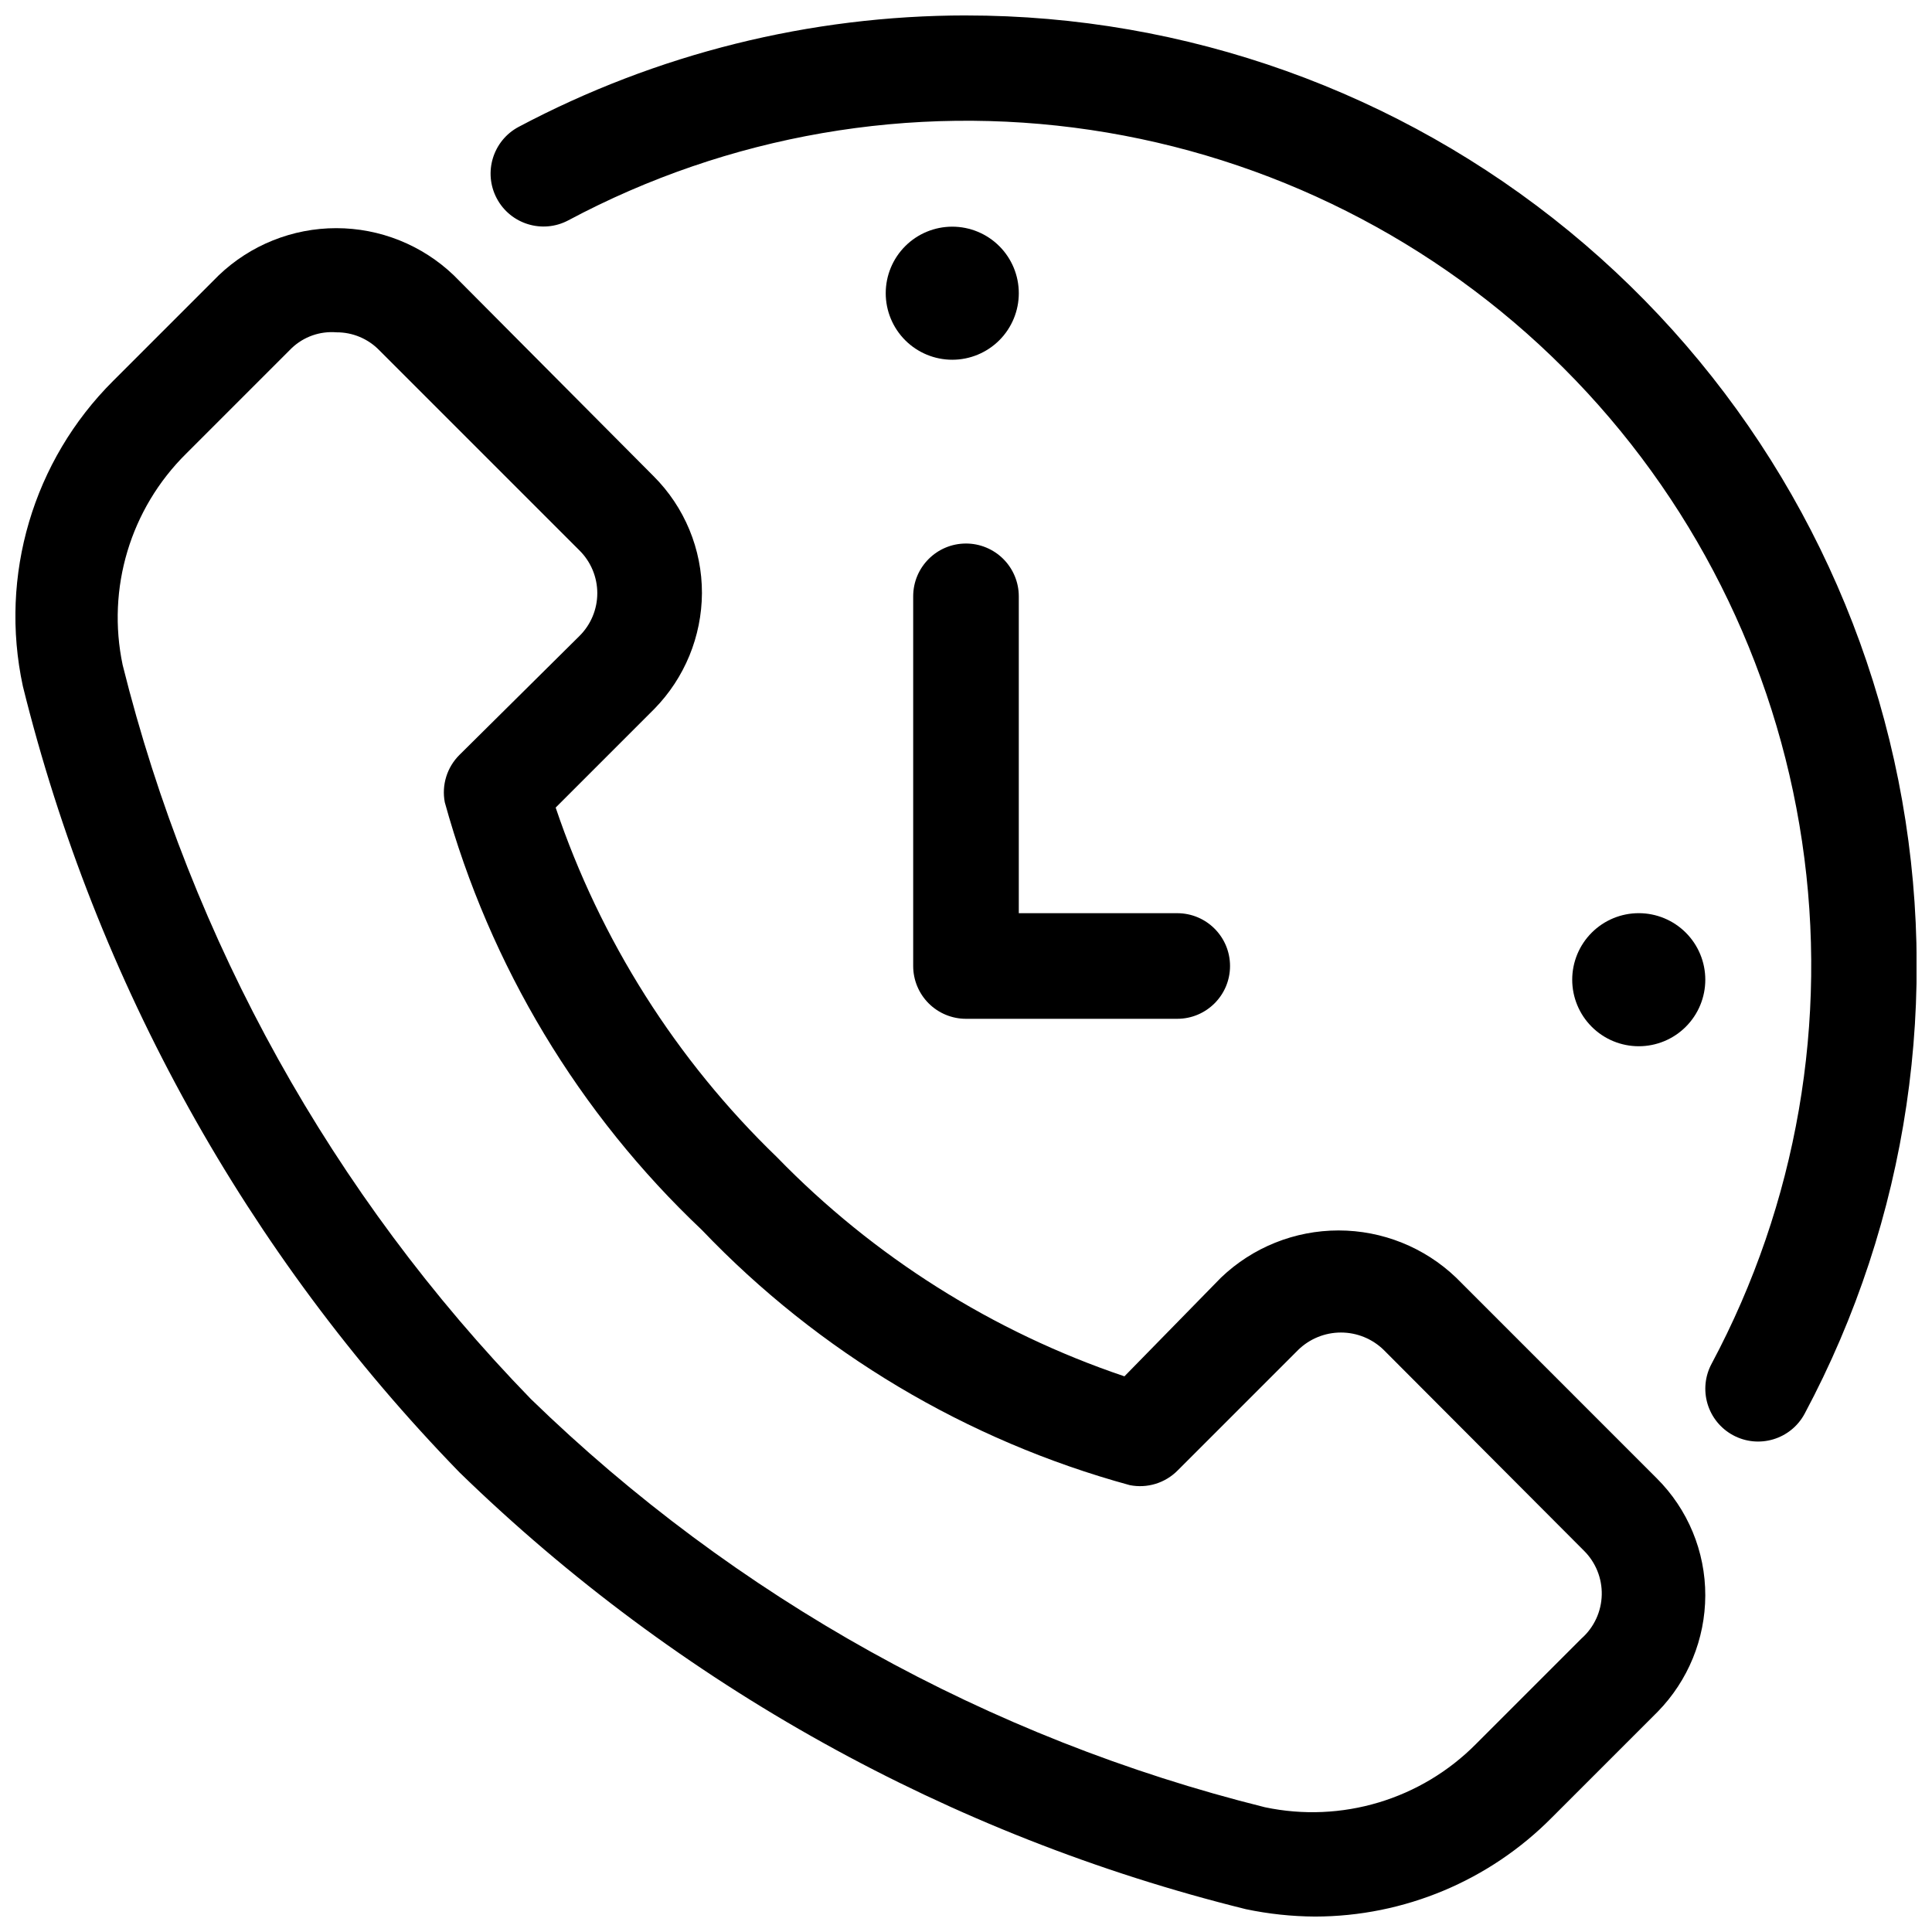 <?xml version="1.0" encoding="UTF-8"?>
<!-- Uploaded to: ICON Repo, www.svgrepo.com, Generator: ICON Repo Mixer Tools -->
<svg width="800px" height="800px" version="1.1" viewBox="144 144 512 512" xmlns="http://www.w3.org/2000/svg">
 <defs>
  <clipPath id="b">
   <path d="m148.09 204h447.91v447.9h-447.91z"/>
  </clipPath>
  <clipPath id="a">
   <path d="m274 148.09h377.9v378.91h-377.9z"/>
  </clipPath>
 </defs>
 <g clip-path="url(#b)">
  <path d="m529.87 482.57c-8.387-8.016-19.539-12.488-31.141-12.488-11.598 0-22.754 4.473-31.137 12.488l-25.609 26.172c-34.875-11.773-66.438-31.684-92.086-58.078-26.676-25.746-46.785-57.52-58.641-92.645l26.172-26.172c8.012-8.195 12.527-19.184 12.594-30.648 0.031-11.66-4.606-22.848-12.875-31.066l-52.898-53.18c-8.387-8.016-19.539-12.488-31.137-12.488-11.602 0-22.754 4.473-31.141 12.488l-27.988 27.988c-21.219 21.137-30.234 51.609-23.93 80.891 19.418 78.492 59.359 150.41 115.73 208.38 57.969 56.375 129.89 96.32 208.38 115.74 6.027 1.266 12.172 1.922 18.332 1.957 23.617-0.027 46.242-9.5 62.836-26.309l27.988-27.988c8.047-8.234 12.566-19.277 12.598-30.789 0.027-11.66-4.609-22.848-12.875-31.07zm33.309 95.582-27.992 27.992c-14.59 14.75-35.676 21.078-55.98 16.793-73.258-18.238-140.38-55.566-194.52-108.18-52.613-54.145-89.941-121.27-108.18-194.52-4.285-20.305 2.043-41.391 16.793-55.98l27.988-27.988c3.184-3.035 7.512-4.562 11.895-4.199 4.269-0.023 8.363 1.695 11.336 4.758l53.039 53.039h0.004c3.023 2.996 4.727 7.078 4.727 11.336 0 4.258-1.703 8.34-4.727 11.336l-31.77 31.488c-3.328 3.281-4.797 8.008-3.918 12.594 11.945 43.301 35.516 82.504 68.152 113.36 30.949 32.406 70.137 55.773 113.36 67.594 4.633 0.93 9.422-0.547 12.734-3.918l31.906-31.906v-0.004c3.035-2.957 7.102-4.613 11.336-4.613 4.238 0 8.305 1.656 11.336 4.613l53.039 53.18 0.004 0.004c3.129 3.09 4.844 7.336 4.738 11.734-0.105 4.398-2.023 8.559-5.301 11.496z"/>
 </g>
 <path d="m400 288.04c-7.731 0-13.996 6.266-13.996 13.996v97.965c0 3.711 1.473 7.269 4.098 9.895s6.184 4.098 9.898 4.098h55.98-0.004c7.731 0 13.996-6.266 13.996-13.992 0-7.731-6.266-13.996-13.996-13.996h-41.984v-83.969c0-3.711-1.473-7.269-4.098-9.895s-6.184-4.102-9.895-4.102z"/>
 <path d="m396.36 204.07c-4.676 0-9.16 1.855-12.469 5.164-3.305 3.305-5.164 7.789-5.164 12.469 0 4.676 1.859 9.16 5.164 12.469 3.309 3.305 7.793 5.164 12.469 5.164s9.164-1.859 12.469-5.164c3.309-3.309 5.164-7.793 5.164-12.469 0-4.68-1.855-9.164-5.164-12.469-3.305-3.309-7.793-5.164-12.469-5.164z"/>
 <path d="m578.29 386c-4.68 0-9.164 1.859-12.469 5.164-3.309 3.309-5.168 7.793-5.168 12.469s1.859 9.164 5.168 12.469c3.305 3.309 7.789 5.164 12.469 5.164 4.676 0 9.16-1.855 12.465-5.164 3.309-3.305 5.168-7.793 5.168-12.469s-1.859-9.16-5.168-12.469c-3.305-3.305-7.789-5.164-12.465-5.164z"/>
 <g clip-path="url(#a)">
  <path d="m400 148.09c-41.332 0.016-82.031 10.152-118.54 29.527-6.84 3.633-9.441 12.125-5.809 18.965 3.633 6.84 12.121 9.441 18.961 5.809 42.363-22.617 90.871-31.016 138.37-23.961 47.5 7.059 91.473 29.199 125.43 63.152 33.957 33.957 56.094 77.926 63.152 125.43 7.059 47.496-1.344 96.008-23.957 138.37-1.766 3.266-2.156 7.098-1.094 10.656 1.062 3.555 3.492 6.543 6.762 8.305 6.801 3.672 15.289 1.137 18.961-5.668 27.453-51.402 36.238-110.73 24.852-167.88-11.383-57.152-42.23-108.59-87.285-145.55-45.055-36.961-101.53-57.156-159.8-57.148z"/>
 </g>
</svg>
